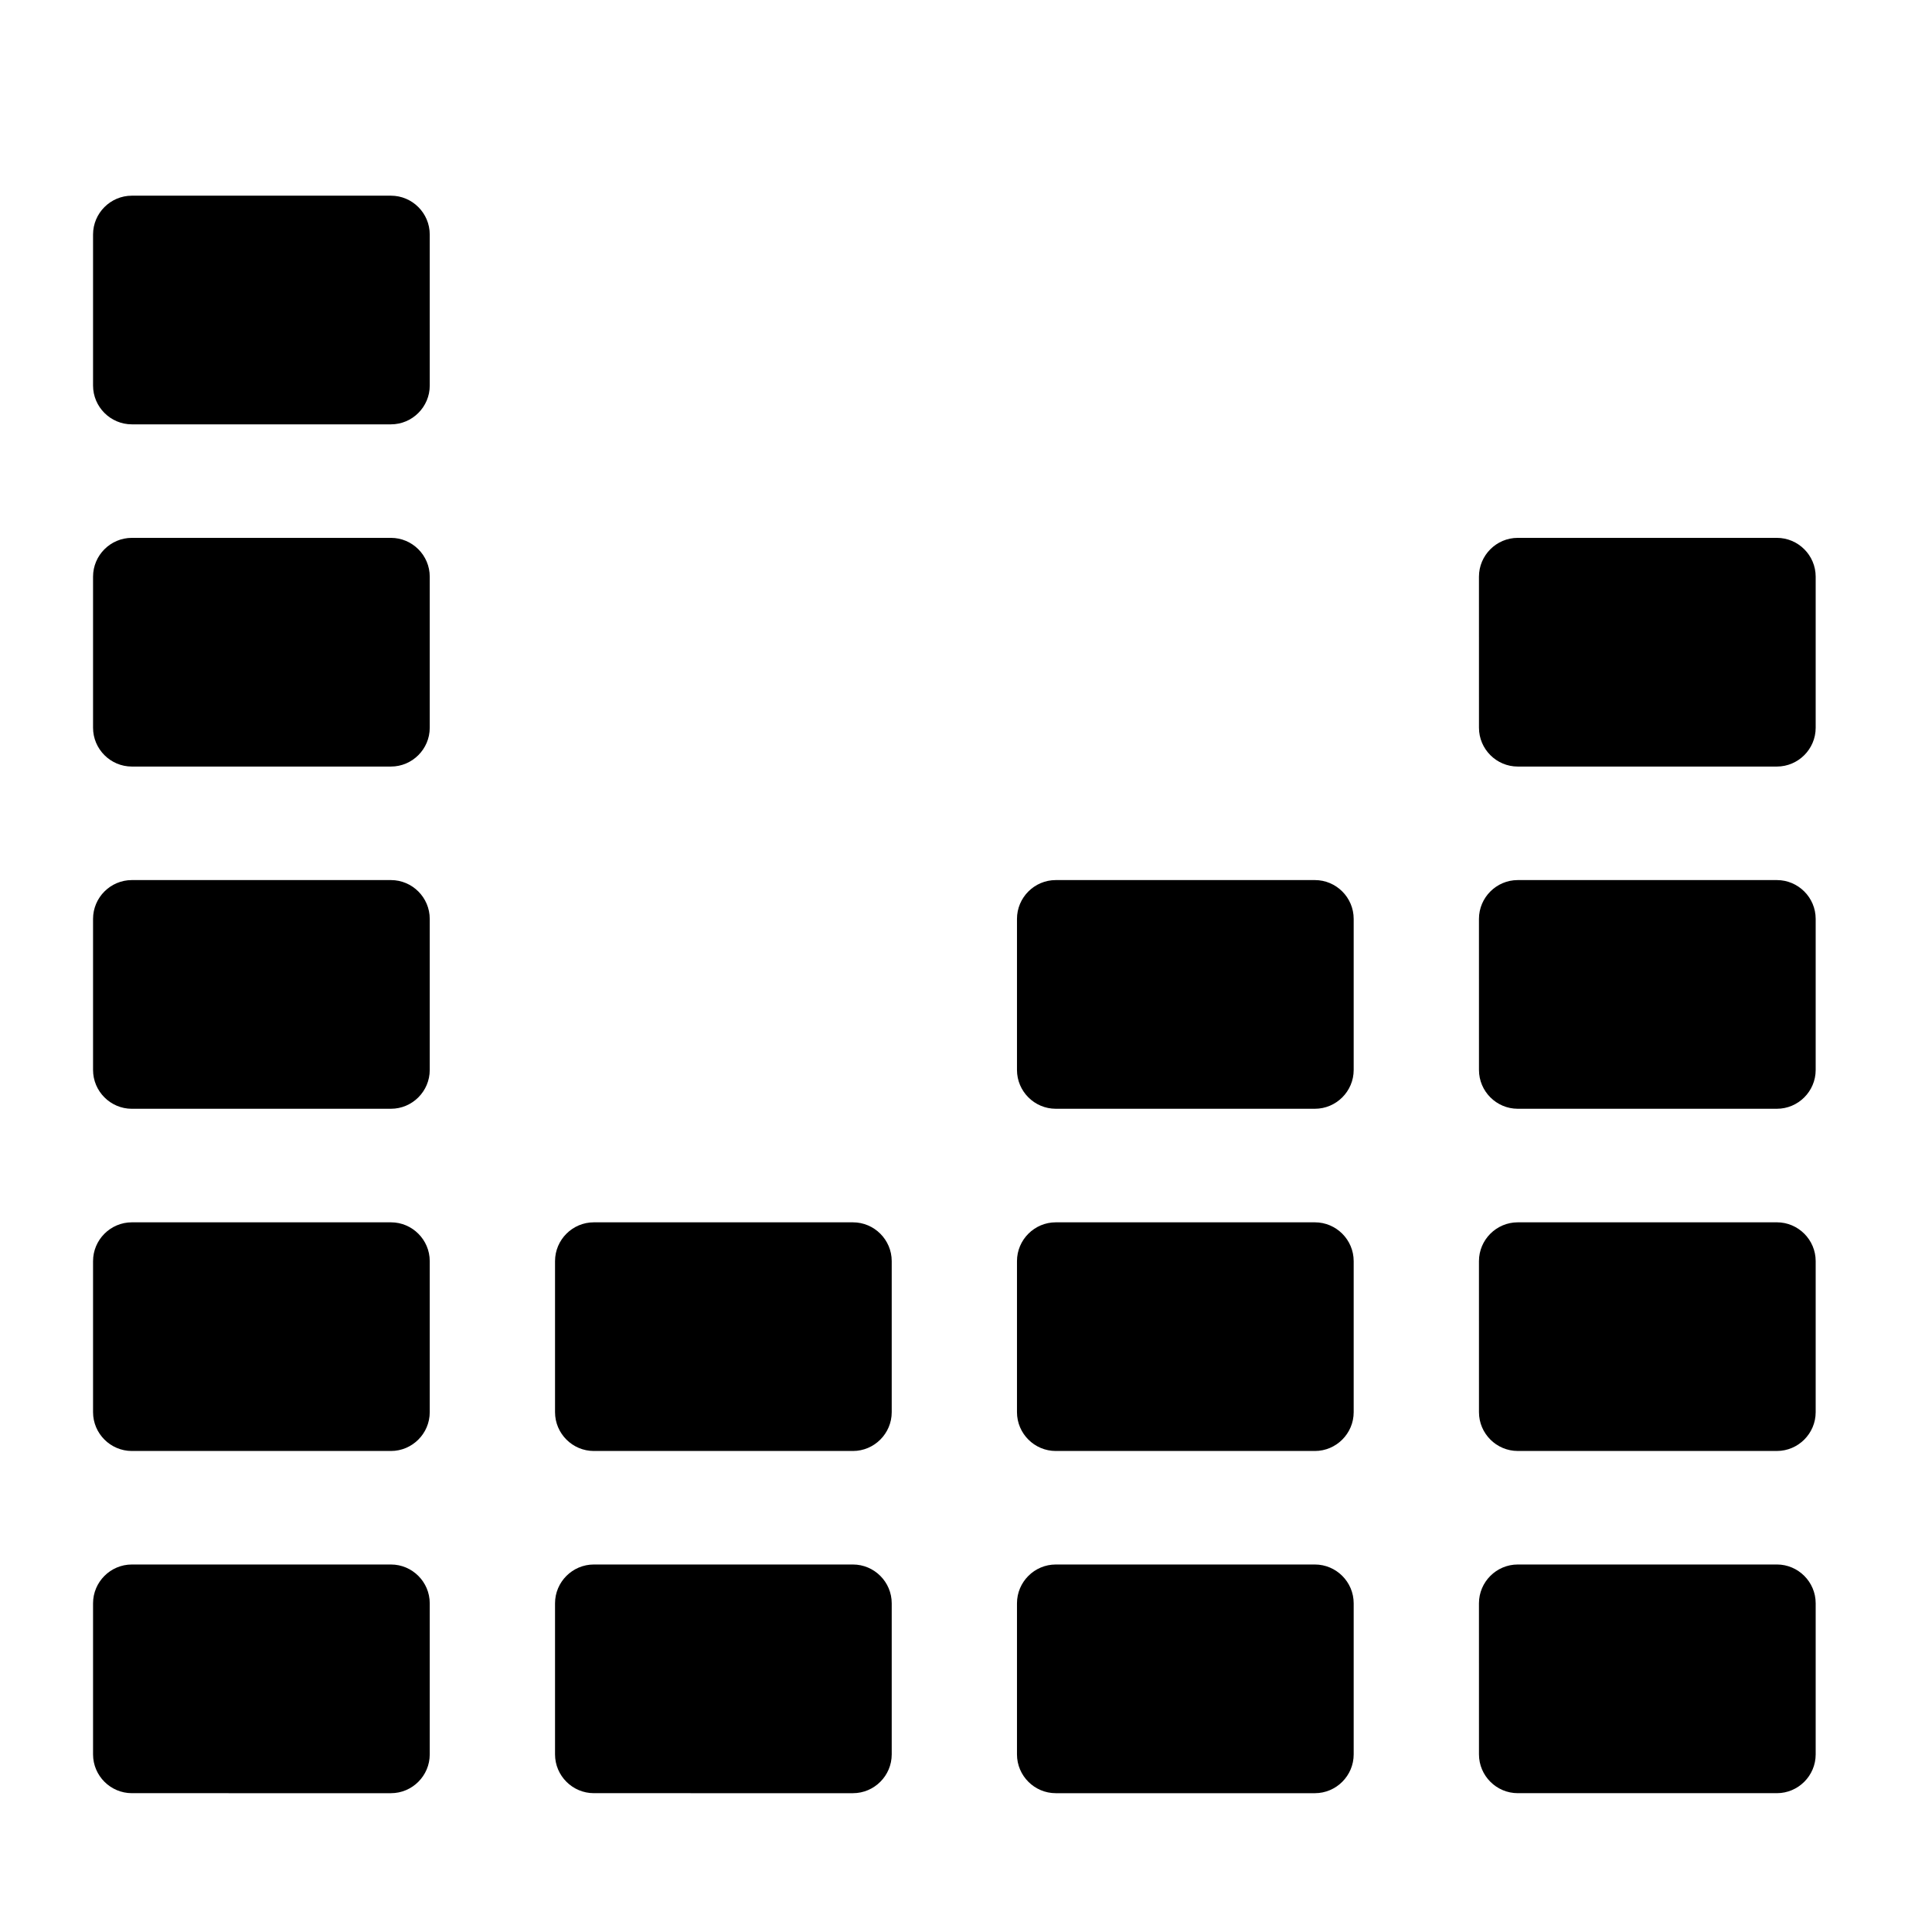<?xml version="1.0" encoding="UTF-8"?>
<!-- Uploaded to: SVG Repo, www.svgrepo.com, Generator: SVG Repo Mixer Tools -->
<svg fill="#000000" width="800px" height="800px" version="1.1" viewBox="144 144 512 512" xmlns="http://www.w3.org/2000/svg">
 <g>
  <path d="m168.66 568.89c0-5.656 4.625-10.281 10.281-10.281h68.664c5.656 0 10.281 4.625 10.281 10.281v40.043c0 5.656-4.625 10.281-10.281 10.281l-68.664-0.004c-5.656 0-10.281-4.625-10.281-10.281z"/>
  <path d="m168.66 478.21c0-5.656 4.625-10.281 10.281-10.281h68.664c5.656 0 10.281 4.625 10.281 10.281v40.035c0 5.656-4.625 10.281-10.281 10.281h-68.664c-5.656 0-10.281-4.625-10.281-10.281z"/>
  <path d="m168.66 387.51c0-5.656 4.625-10.281 10.281-10.281h68.664c5.656 0 10.281 4.625 10.281 10.281v40.043c0 5.656-4.625 10.281-10.281 10.281l-68.664 0.004c-5.656 0-10.281-4.625-10.281-10.281z"/>
  <path d="m168.66 296.82c0-5.656 4.625-10.281 10.281-10.281h68.664c5.656 0 10.281 4.625 10.281 10.281v40.043c0 5.656-4.625 10.281-10.281 10.281h-68.664c-5.656 0-10.281-4.625-10.281-10.281z"/>
  <path d="m168.66 206.14c0-5.656 4.625-10.281 10.281-10.281h68.664c5.656 0 10.281 4.625 10.281 10.281l0.004 40.035c0 5.656-4.625 10.281-10.281 10.281h-68.668c-5.656 0-10.281-4.625-10.281-10.281z"/>
  <path d="m291.09 568.89c0-5.656 4.625-10.281 10.281-10.281h68.664c5.656 0 10.281 4.625 10.281 10.281v40.043c0 5.656-4.625 10.281-10.281 10.281l-68.664-0.004c-5.656 0-10.281-4.625-10.281-10.281z"/>
  <path d="m291.09 478.21c0-5.656 4.625-10.281 10.281-10.281h68.664c5.656 0 10.281 4.625 10.281 10.281v40.035c0 5.656-4.625 10.281-10.281 10.281h-68.664c-5.656 0-10.281-4.625-10.281-10.281z"/>
  <path d="m413.51 568.89c0-5.656 4.625-10.281 10.281-10.281h68.668c5.656 0 10.281 4.625 10.281 10.281v40.043c0 5.656-4.625 10.281-10.281 10.281h-68.668c-5.656 0-10.281-4.625-10.281-10.281z"/>
  <path d="m413.51 478.21c0-5.656 4.625-10.281 10.281-10.281h68.668c5.656 0 10.281 4.625 10.281 10.281v40.035c0 5.656-4.625 10.281-10.281 10.281h-68.668c-5.656 0-10.281-4.625-10.281-10.281z"/>
  <path d="m413.51 387.51c0-5.656 4.625-10.281 10.281-10.281h68.668c5.656 0 10.281 4.625 10.281 10.281v40.043c0 5.656-4.625 10.281-10.281 10.281h-68.668c-5.656 0-10.281-4.625-10.281-10.281z"/>
  <path d="m535.94 568.89c0-5.656 4.625-10.281 10.281-10.281l68.672-0.004c5.656 0 10.281 4.625 10.281 10.281v40.043c0 5.656-4.625 10.281-10.281 10.281h-68.668c-5.656 0-10.281-4.625-10.281-10.281z"/>
  <path d="m535.94 478.21c0-5.656 4.625-10.281 10.281-10.281l68.672-0.004c5.656 0 10.281 4.625 10.281 10.281v40.035c0 5.656-4.625 10.281-10.281 10.281h-68.668c-5.656 0-10.281-4.625-10.281-10.281z"/>
  <path d="m535.94 387.51c0-5.656 4.625-10.281 10.281-10.281h68.672c5.656 0 10.281 4.625 10.281 10.281v40.043c0 5.656-4.625 10.281-10.281 10.281h-68.668c-5.656 0-10.281-4.625-10.281-10.281z"/>
  <path d="m535.94 296.82c0-5.656 4.625-10.281 10.281-10.281h68.672c5.656 0 10.281 4.625 10.281 10.281v40.043c0 5.656-4.625 10.281-10.281 10.281h-68.668c-5.656 0-10.281-4.625-10.281-10.281z"/>
 </g>
</svg>